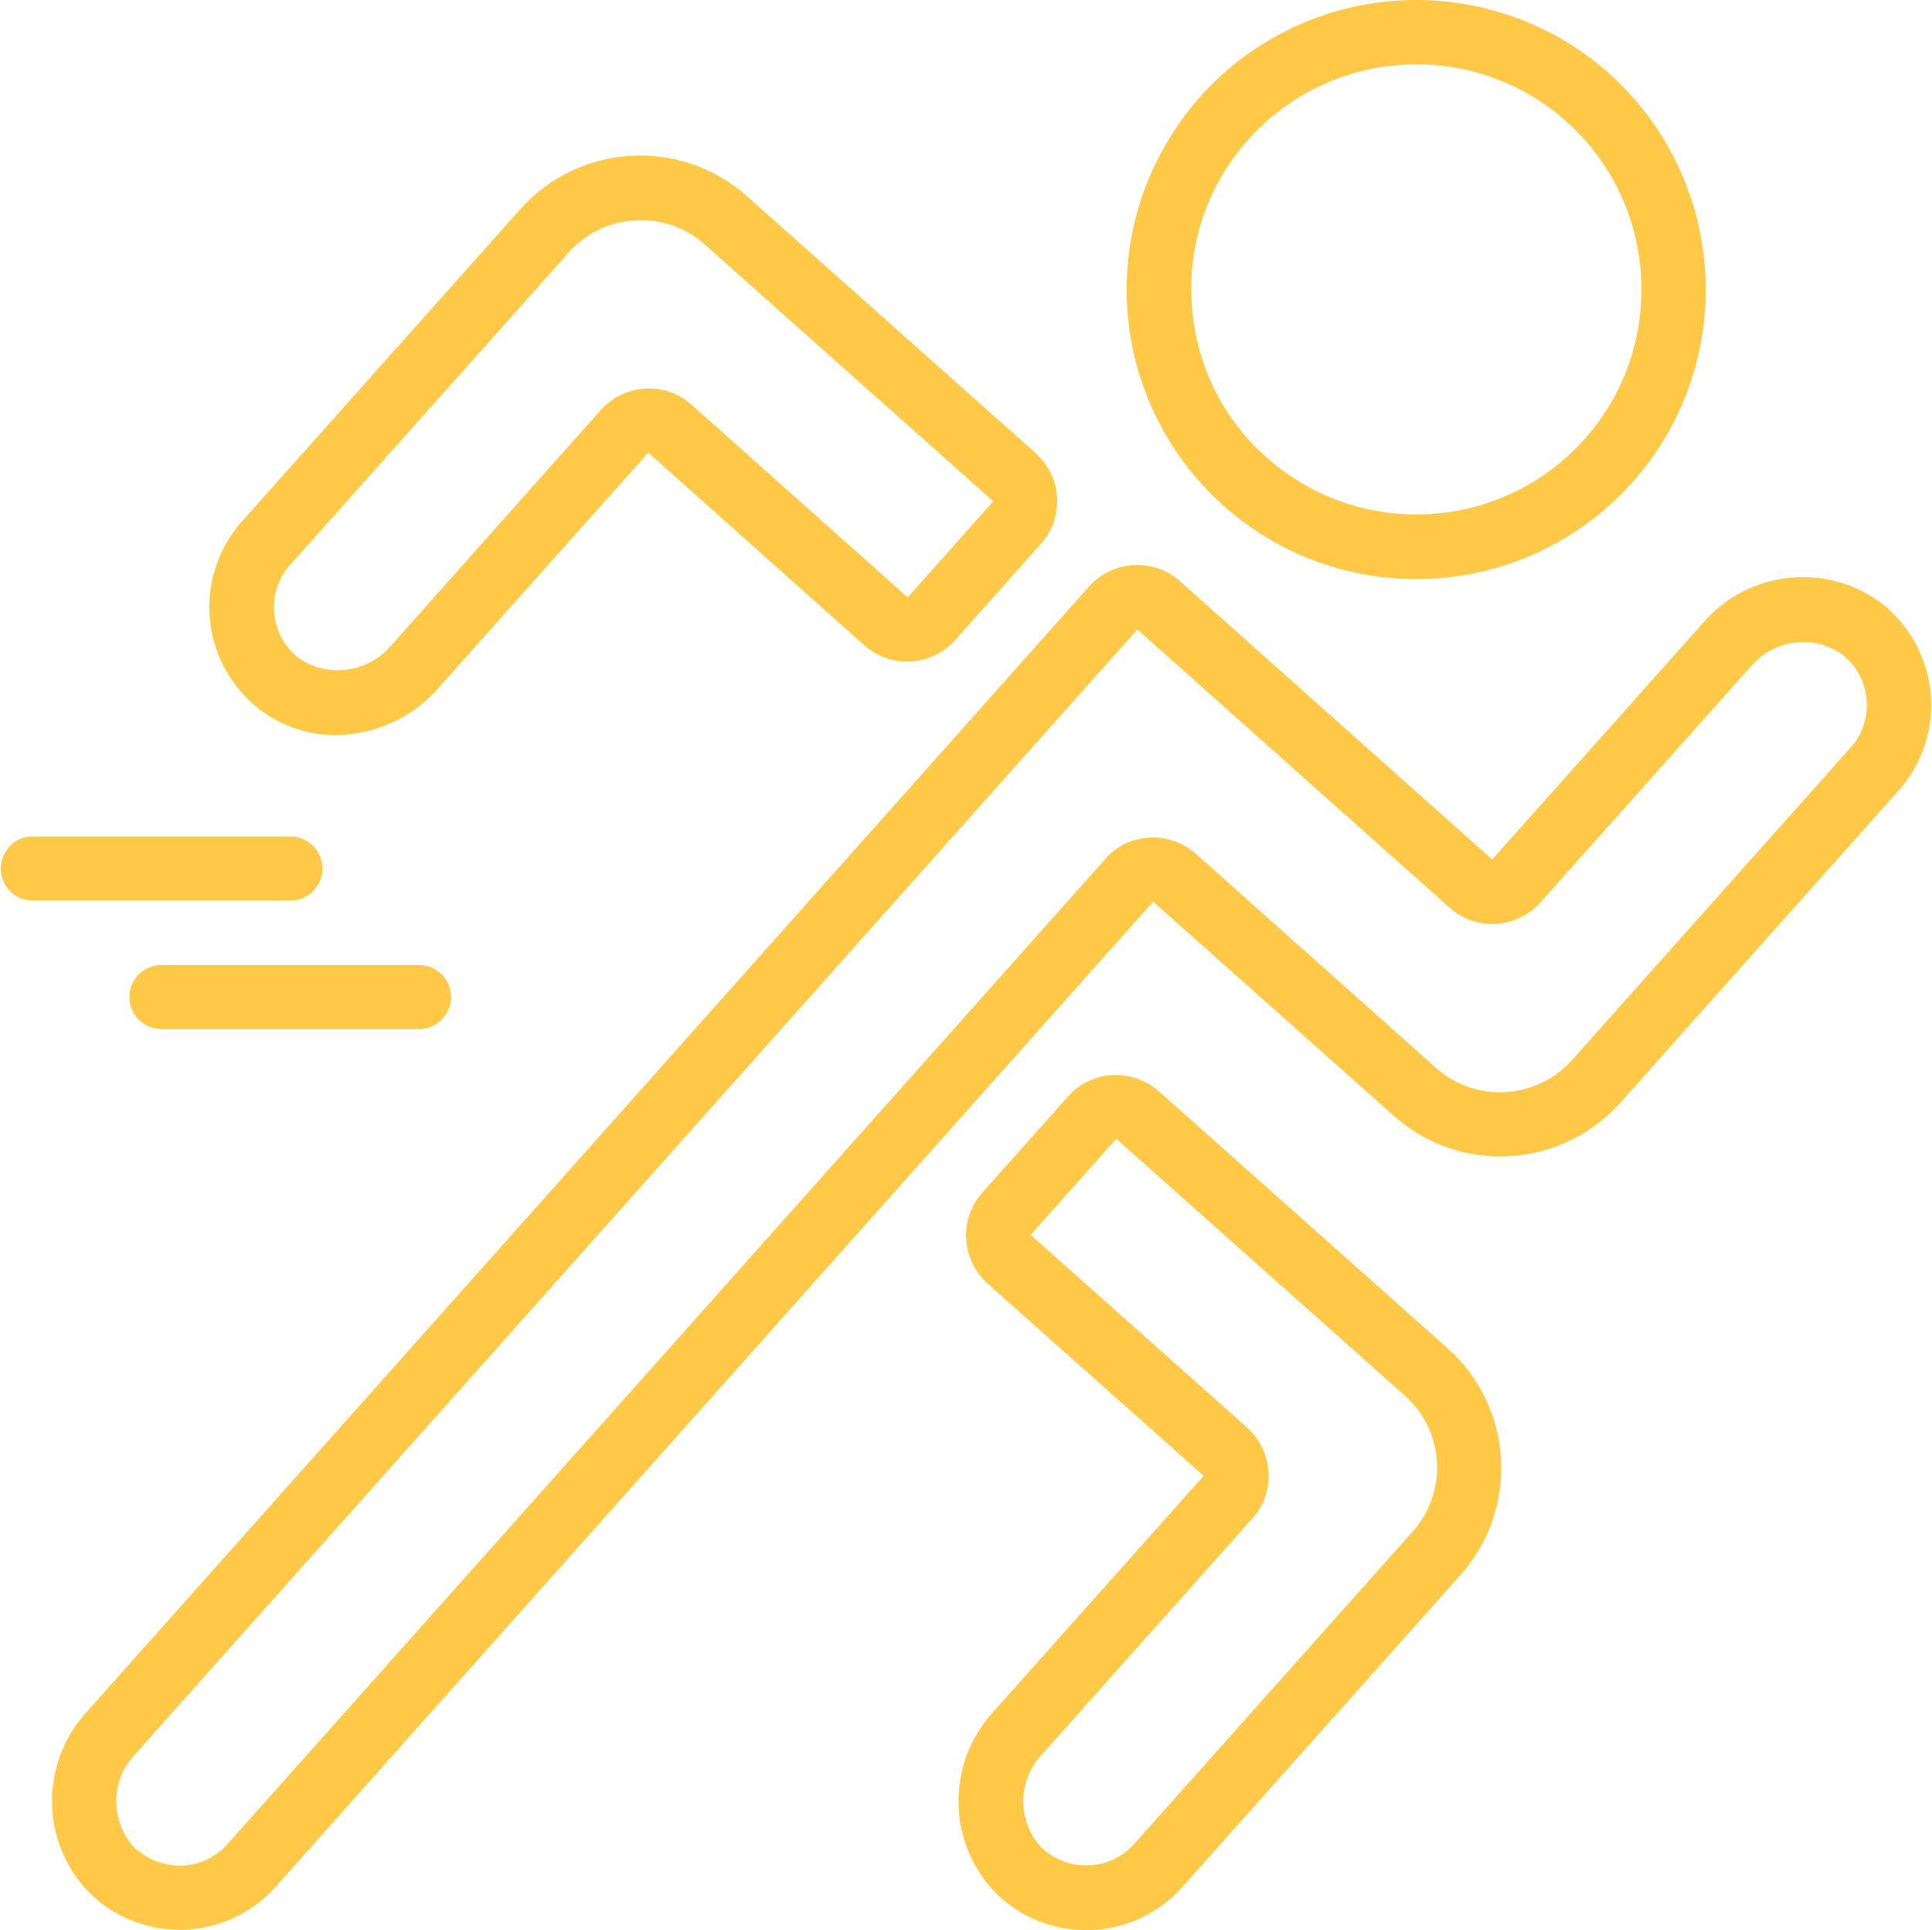 <?xml version="1.0" encoding="UTF-8"?>
<svg id="Ebene_1" xmlns="http://www.w3.org/2000/svg" viewBox="0 0 71.456 71.403">
  <defs>
    <style>
      .cls-1 {
        fill: #ffc846;
      }
    </style>
  </defs>
  <path class="cls-1" d="M59.931,40.79l10.293-11.548c.865-.976,1.297-2.273,1.185-3.57s-.753-2.497-1.771-3.319c-2.05-1.576-4.979-1.269-6.667.711l-7.782,8.731-11.548-10.293c-.976-.879-2.482-.781-3.361.195L3.223,63.314c-1.757,1.897-1.729,4.84.07,6.694.893.893,2.092,1.381,3.347,1.381h.153c1.311-.042,2.538-.614,3.403-1.59l32.454-36.443,8.884,7.908c2.455,2.204,6.206,1.98,8.396-.474ZM53.111,39.506l-8.884-7.922c-.474-.418-1.088-.628-1.716-.6s-1.227.321-1.632.795L8.411,68.223c-.432.488-1.046.781-1.702.795s-1.283-.237-1.757-.683c-.879-.976-.865-2.469.028-3.417L42.065,23.286l11.548,10.293c.976.879,2.482.781,3.361-.195l7.782-8.731c.851-1.004,2.329-1.199,3.389-.432.516.405.837,1.004.893,1.66s-.153,1.297-.6,1.785l-10.293,11.548c-1.311,1.464-3.557,1.604-5.035.293Z"/>
  <path class="cls-1" d="M23.976,16.745l7.992,7.127c.976.879,2.482.781,3.361-.195l3.166-3.557c.879-.976.781-2.482-.195-3.361l-10.669-9.498c-2.455-2.19-6.22-1.966-8.396.488l-10.293,11.548c-.865.976-1.297,2.273-1.185,3.57s.753,2.497,1.771,3.319c.823.655,1.841,1.018,2.901,1.004,1.437-.014,2.803-.628,3.766-1.716l7.782-8.731ZM11.033,24.332c-.516-.405-.837-1.004-.893-1.66s.153-1.297.6-1.785l10.293-11.548c.628-.711,1.52-1.144,2.455-1.185.07,0,.14-.014.209-.014.879,0,1.716.321,2.371.906l10.669,9.498-3.166,3.557-7.992-7.127c-.976-.879-2.482-.781-3.361.195l-7.782,8.745c-.865.99-2.343,1.171-3.403.418Z"/>
  <path class="cls-1" d="M36.821,70.022c.893.893,2.092,1.381,3.347,1.381h.153c1.311-.042,2.538-.614,3.403-1.59l10.293-11.548c2.19-2.455,1.966-6.22-.488-8.396l-10.669-9.498c-.474-.418-1.088-.628-1.716-.6s-1.227.321-1.646.795l-3.166,3.557c-.879.976-.781,2.482.195,3.361l7.992,7.113-7.782,8.731c-1.743,1.897-1.716,4.84.084,6.694ZM38.537,64.904l7.782-8.731c.879-.976.781-2.482-.195-3.361l-8.005-7.127,3.166-3.557,10.669,9.498c1.478,1.311,1.604,3.57.293,5.035l-10.293,11.548c-.432.488-1.046.781-1.702.795-.655.028-1.297-.223-1.757-.683-.879-.962-.865-2.455.042-3.417h0Z"/>
  <path class="cls-1" d="M45.259,18.712c1.953,1.743,4.491,2.72,7.113,2.706.209,0,.418-.014.628-.014,5.105-.293,9.289-4.156,9.986-9.219s-2.259-9.916-7.085-11.59c-4.826-1.674-10.167.279-12.748,4.686-2.594,4.407-1.716,10.028,2.106,13.431h0ZM46.166,5.169c3.054-3.431,8.326-3.738,11.757-.683s3.738,8.326.683,11.757-8.326,3.738-11.757.683c-1.66-1.464-2.65-3.529-2.775-5.732-.14-2.218.614-4.379,2.092-6.025Z"/>
  <path class="cls-1" d="M.029,32.129c0,.655.53,1.185,1.185,1.185h9.526c.655,0,1.185-.53,1.185-1.185s-.53-1.185-1.185-1.185H1.215c-.655-.014-1.185.53-1.185,1.185Z"/>
  <path class="cls-1" d="M4.785,36.884c0,.655.53,1.185,1.185,1.185h9.526c.655,0,1.185-.53,1.185-1.185s-.53-1.185-1.185-1.185H5.971c-.655,0-1.185.53-1.185,1.185Z"/>
</svg>